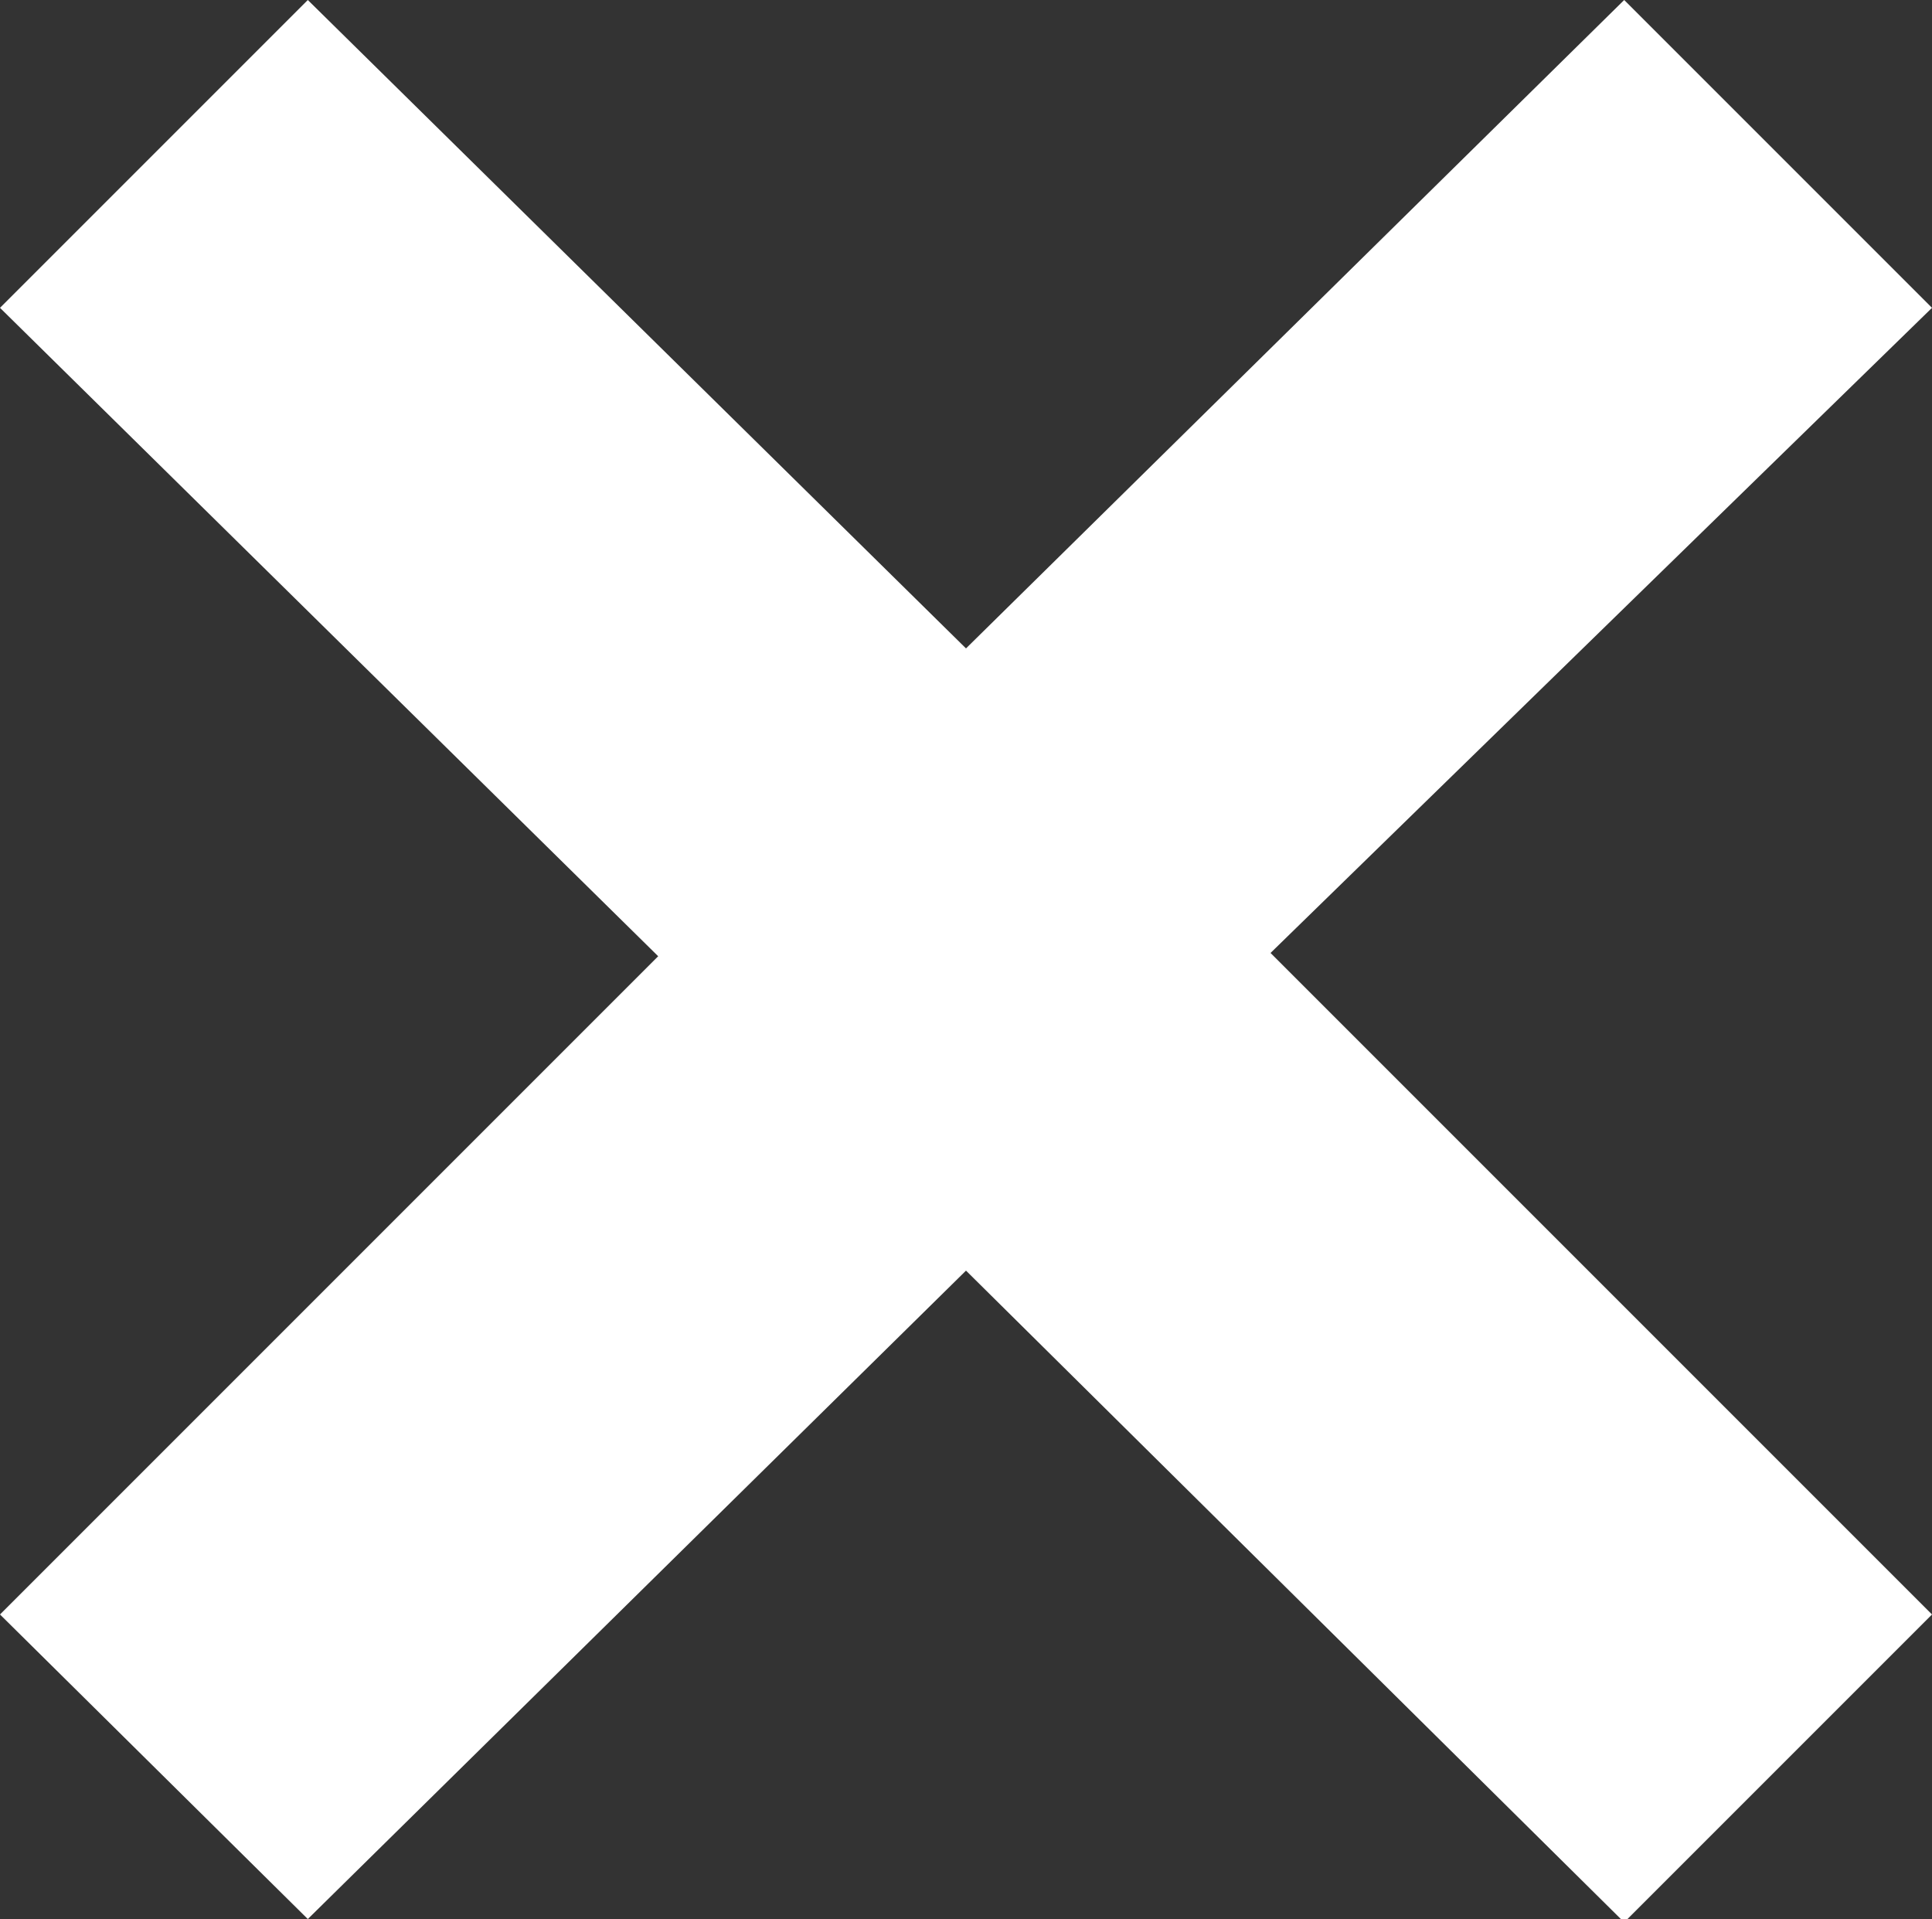 <?xml version="1.0" encoding="utf-8"?>
<!-- Generator: Adobe Illustrator 24.3.0, SVG Export Plug-In . SVG Version: 6.00 Build 0)  -->
<svg version="1.1" id="Layer_1" xmlns="http://www.w3.org/2000/svg" xmlns:xlink="http://www.w3.org/1999/xlink" x="0px" y="0px"
	 viewBox="0 0 59 58.6" style="enable-background:new 0 0 59 58.6;" xml:space="preserve">
<rect x="0" y="0" width="59" height="58.6" fill="#333333" stroke="none"/>
<style type="text/css">
	.st0{fill:#FFFFFF;}
</style>
<path class="st0" d="M0,49.3l20.1-20.1L0,9.4L9.4,0l20.1,19.8L49.6,0L59,9.4L38.8,29.1L59,49.3l-9.4,9.4L29.5,38.8L9.4,58.6L0,49.3z
	"/>
</svg>
